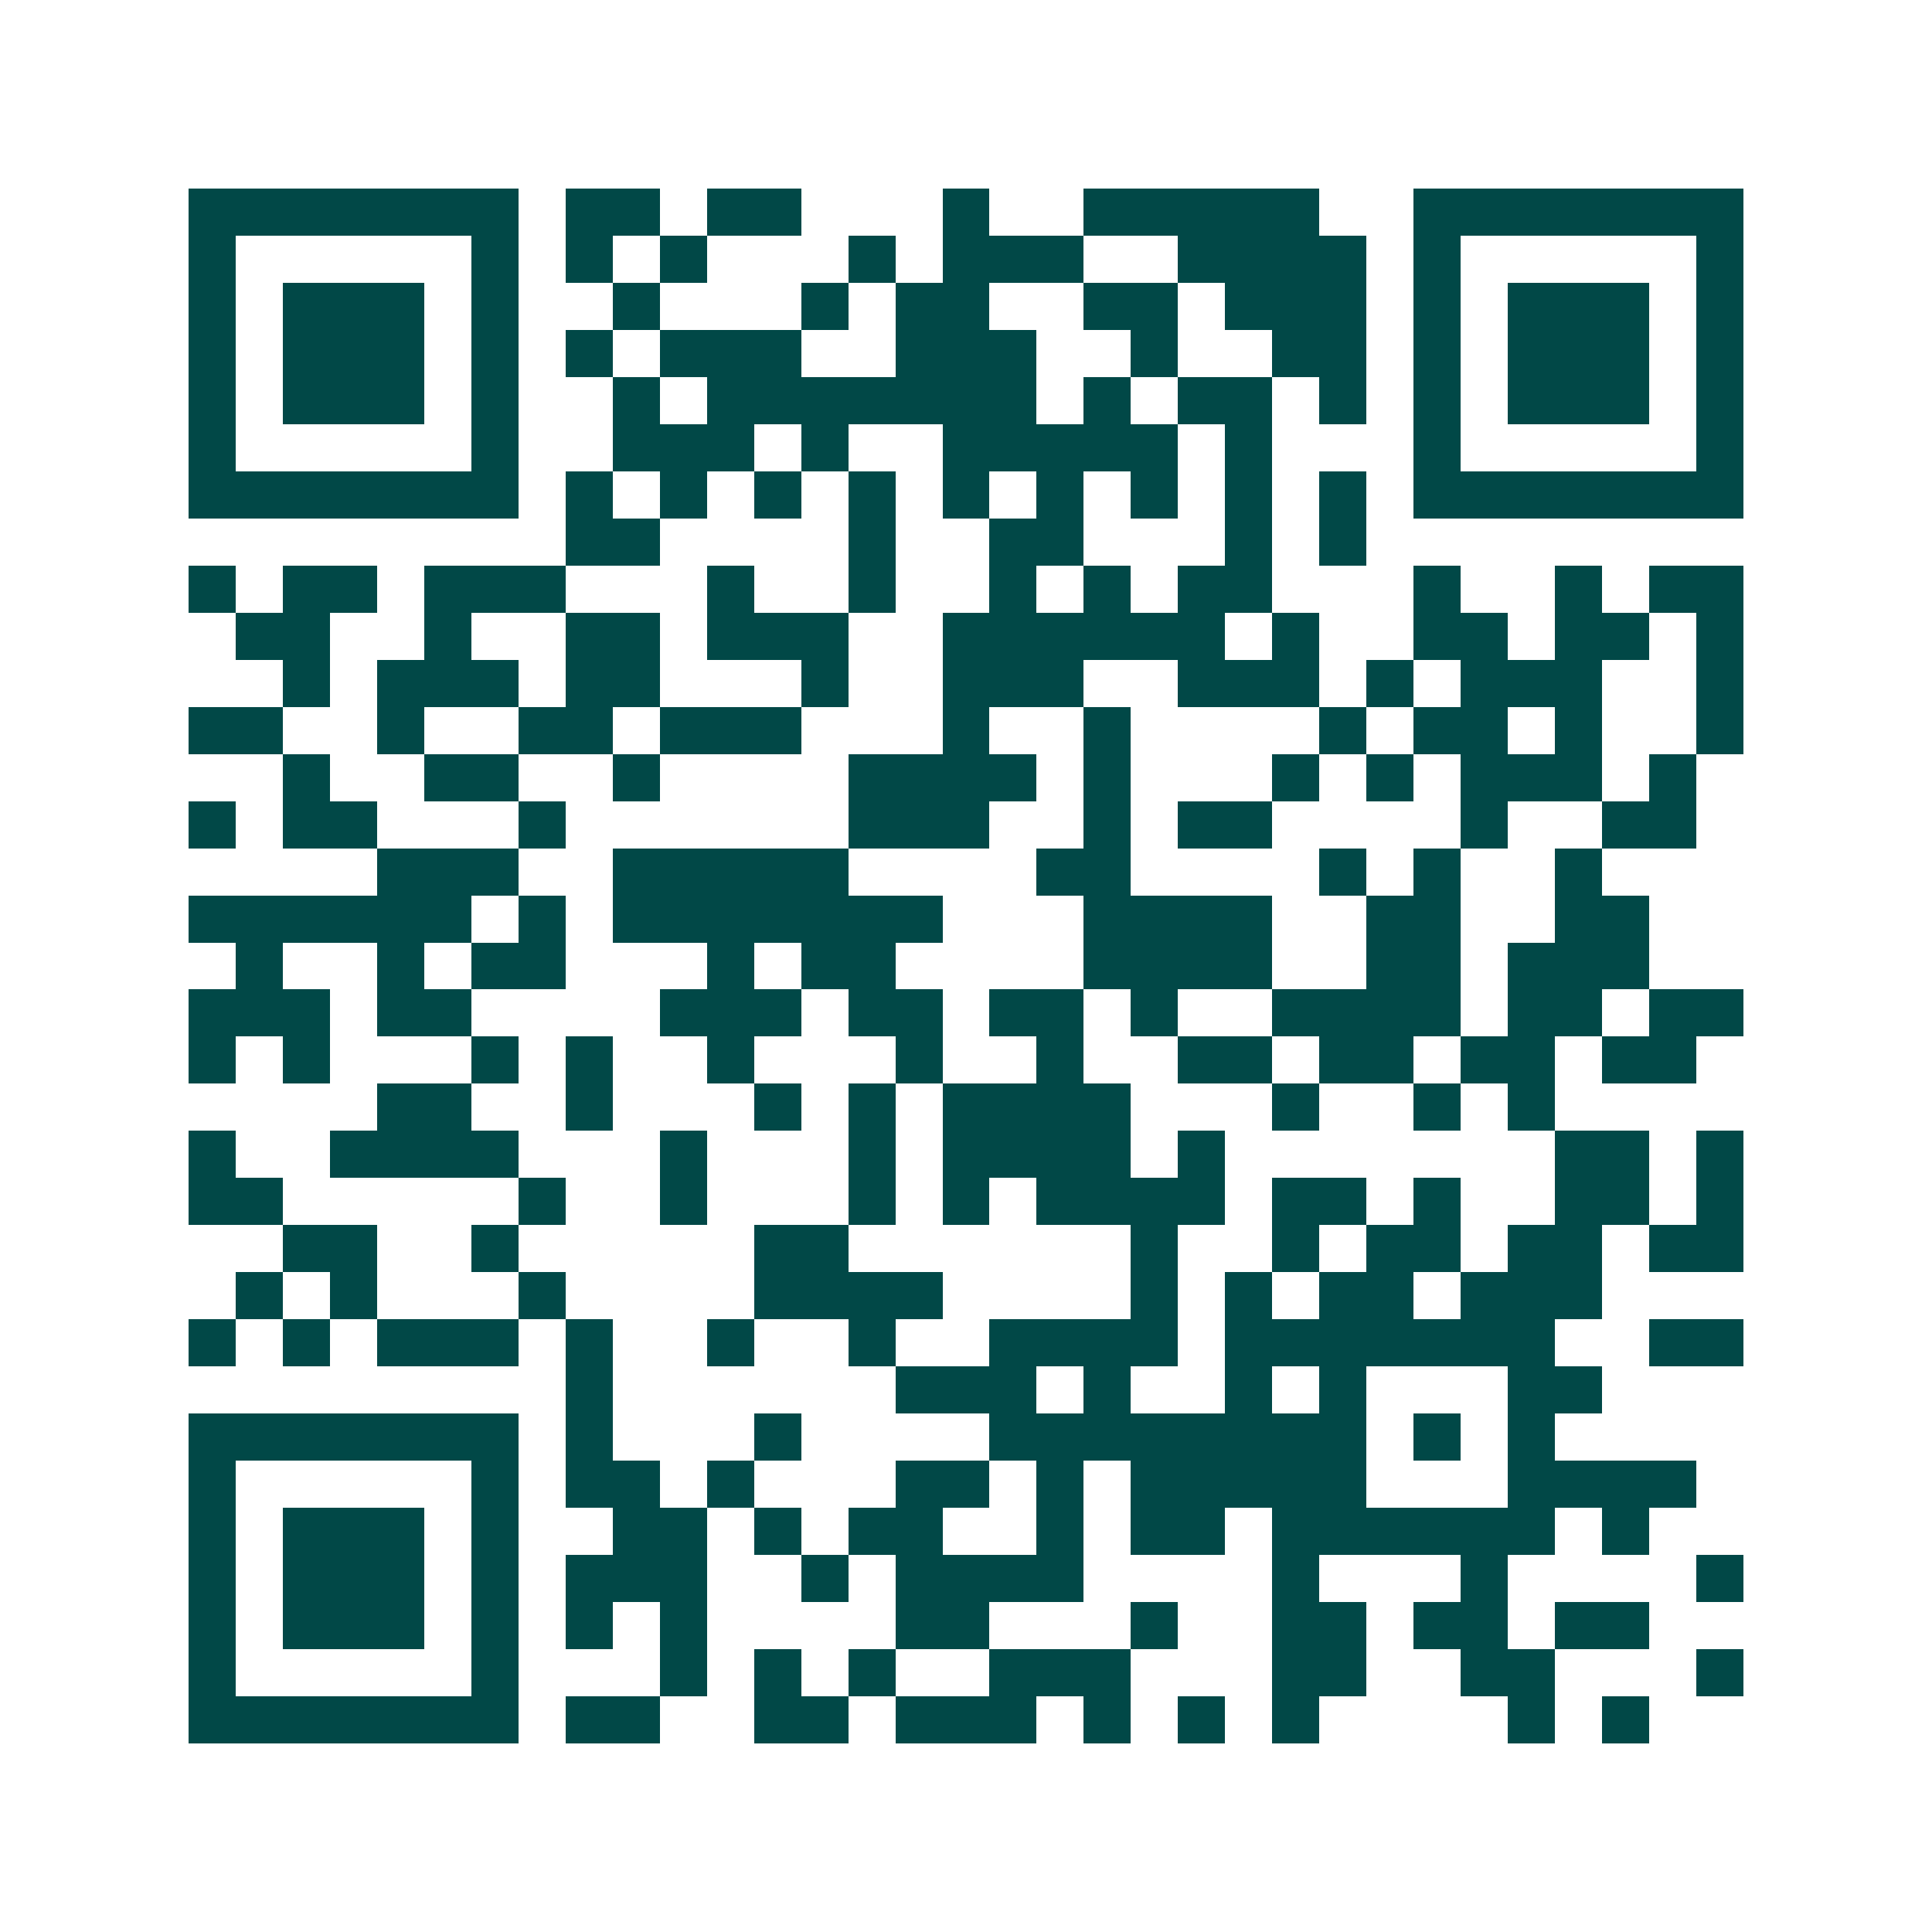 <svg xmlns="http://www.w3.org/2000/svg" width="200" height="200" viewBox="0 0 41 41" shape-rendering="crispEdges"><path fill="#ffffff" d="M0 0h41v41H0z"/><path stroke="#014847" d="M4 4.5h7m1 0h2m1 0h2m3 0h1m2 0h5m2 0h7M4 5.5h1m5 0h1m1 0h1m1 0h1m3 0h1m1 0h3m2 0h4m1 0h1m5 0h1M4 6.5h1m1 0h3m1 0h1m2 0h1m3 0h1m1 0h2m2 0h2m1 0h3m1 0h1m1 0h3m1 0h1M4 7.5h1m1 0h3m1 0h1m1 0h1m1 0h3m2 0h3m2 0h1m2 0h2m1 0h1m1 0h3m1 0h1M4 8.5h1m1 0h3m1 0h1m2 0h1m1 0h7m1 0h1m1 0h2m1 0h1m1 0h1m1 0h3m1 0h1M4 9.5h1m5 0h1m2 0h3m1 0h1m2 0h5m1 0h1m3 0h1m5 0h1M4 10.5h7m1 0h1m1 0h1m1 0h1m1 0h1m1 0h1m1 0h1m1 0h1m1 0h1m1 0h1m1 0h7M12 11.5h2m4 0h1m2 0h2m3 0h1m1 0h1M4 12.5h1m1 0h2m1 0h3m3 0h1m2 0h1m2 0h1m1 0h1m1 0h2m3 0h1m2 0h1m1 0h2M5 13.5h2m2 0h1m2 0h2m1 0h3m2 0h6m1 0h1m2 0h2m1 0h2m1 0h1M6 14.5h1m1 0h3m1 0h2m3 0h1m2 0h3m2 0h3m1 0h1m1 0h3m2 0h1M4 15.5h2m2 0h1m2 0h2m1 0h3m3 0h1m2 0h1m4 0h1m1 0h2m1 0h1m2 0h1M6 16.5h1m2 0h2m2 0h1m4 0h4m1 0h1m3 0h1m1 0h1m1 0h3m1 0h1M4 17.5h1m1 0h2m3 0h1m6 0h3m2 0h1m1 0h2m4 0h1m2 0h2M8 18.5h3m2 0h5m4 0h2m4 0h1m1 0h1m2 0h1M4 19.5h6m1 0h1m1 0h7m3 0h4m2 0h2m2 0h2M5 20.5h1m2 0h1m1 0h2m3 0h1m1 0h2m4 0h4m2 0h2m1 0h3M4 21.5h3m1 0h2m4 0h3m1 0h2m1 0h2m1 0h1m2 0h4m1 0h2m1 0h2M4 22.5h1m1 0h1m3 0h1m1 0h1m2 0h1m3 0h1m2 0h1m2 0h2m1 0h2m1 0h2m1 0h2M8 23.5h2m2 0h1m3 0h1m1 0h1m1 0h4m3 0h1m2 0h1m1 0h1M4 24.5h1m2 0h4m3 0h1m3 0h1m1 0h4m1 0h1m7 0h2m1 0h1M4 25.5h2m5 0h1m2 0h1m3 0h1m1 0h1m1 0h4m1 0h2m1 0h1m2 0h2m1 0h1M6 26.5h2m2 0h1m5 0h2m6 0h1m2 0h1m1 0h2m1 0h2m1 0h2M5 27.5h1m1 0h1m3 0h1m4 0h4m4 0h1m1 0h1m1 0h2m1 0h3M4 28.5h1m1 0h1m1 0h3m1 0h1m2 0h1m2 0h1m2 0h4m1 0h7m2 0h2M12 29.5h1m6 0h3m1 0h1m2 0h1m1 0h1m3 0h2M4 30.5h7m1 0h1m3 0h1m4 0h8m1 0h1m1 0h1M4 31.5h1m5 0h1m1 0h2m1 0h1m3 0h2m1 0h1m1 0h5m3 0h4M4 32.5h1m1 0h3m1 0h1m2 0h2m1 0h1m1 0h2m2 0h1m1 0h2m1 0h6m1 0h1M4 33.5h1m1 0h3m1 0h1m1 0h3m2 0h1m1 0h4m4 0h1m3 0h1m4 0h1M4 34.5h1m1 0h3m1 0h1m1 0h1m1 0h1m4 0h2m3 0h1m2 0h2m1 0h2m1 0h2M4 35.5h1m5 0h1m3 0h1m1 0h1m1 0h1m2 0h3m3 0h2m2 0h2m3 0h1M4 36.5h7m1 0h2m2 0h2m1 0h3m1 0h1m1 0h1m1 0h1m4 0h1m1 0h1"/></svg>
